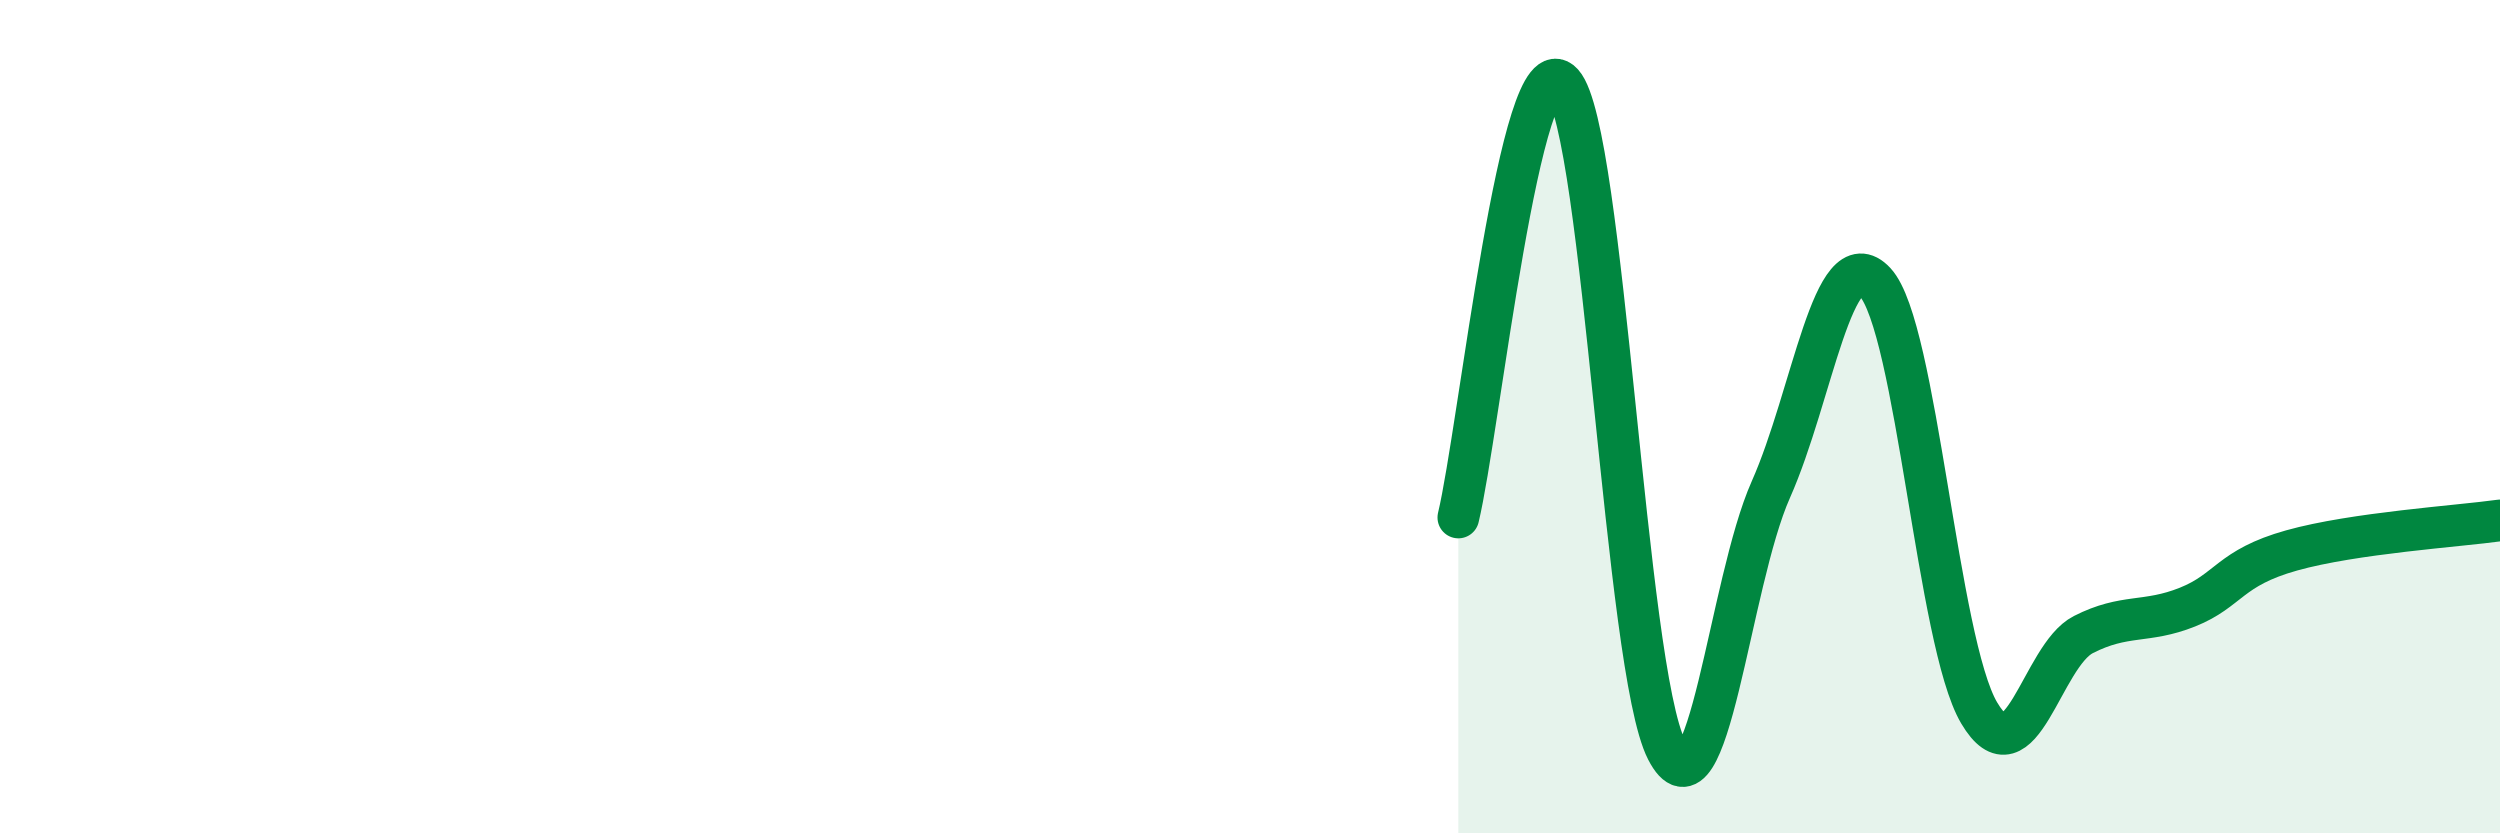 
    <svg width="60" height="20" viewBox="0 0 60 20" xmlns="http://www.w3.org/2000/svg">
      <path
        d="M 35,12.42 C 35.5,10.34 36.5,0.88 37.5,2 C 38.5,3.12 39,16.05 40,18 C 41,19.95 41.5,14 42.5,11.75 C 43.5,9.5 44,5.7 45,6.77 C 46,7.84 46.5,15.42 47.5,17.11 C 48.5,18.8 49,15.74 50,15.23 C 51,14.72 51.5,14.97 52.5,14.57 C 53.5,14.17 53.5,13.63 55,13.21 C 56.5,12.79 59,12.63 60,12.49L60 20L35 20Z"
        fill="#008740"
        opacity="0.1"
        stroke-linecap="round"
        stroke-linejoin="round"
      />
      <path
        d="M 35,12.42 C 35.5,10.34 36.5,0.88 37.5,2 C 38.5,3.12 39,16.05 40,18 C 41,19.95 41.5,14 42.5,11.75 C 43.5,9.5 44,5.7 45,6.77 C 46,7.84 46.5,15.42 47.5,17.11 C 48.5,18.8 49,15.74 50,15.23 C 51,14.72 51.5,14.97 52.5,14.57 C 53.5,14.17 53.5,13.63 55,13.21 C 56.5,12.79 59,12.63 60,12.49"
        stroke="#008740"
        stroke-width="1"
        fill="none"
        stroke-linecap="round"
        stroke-linejoin="round"
      />
    </svg>
  